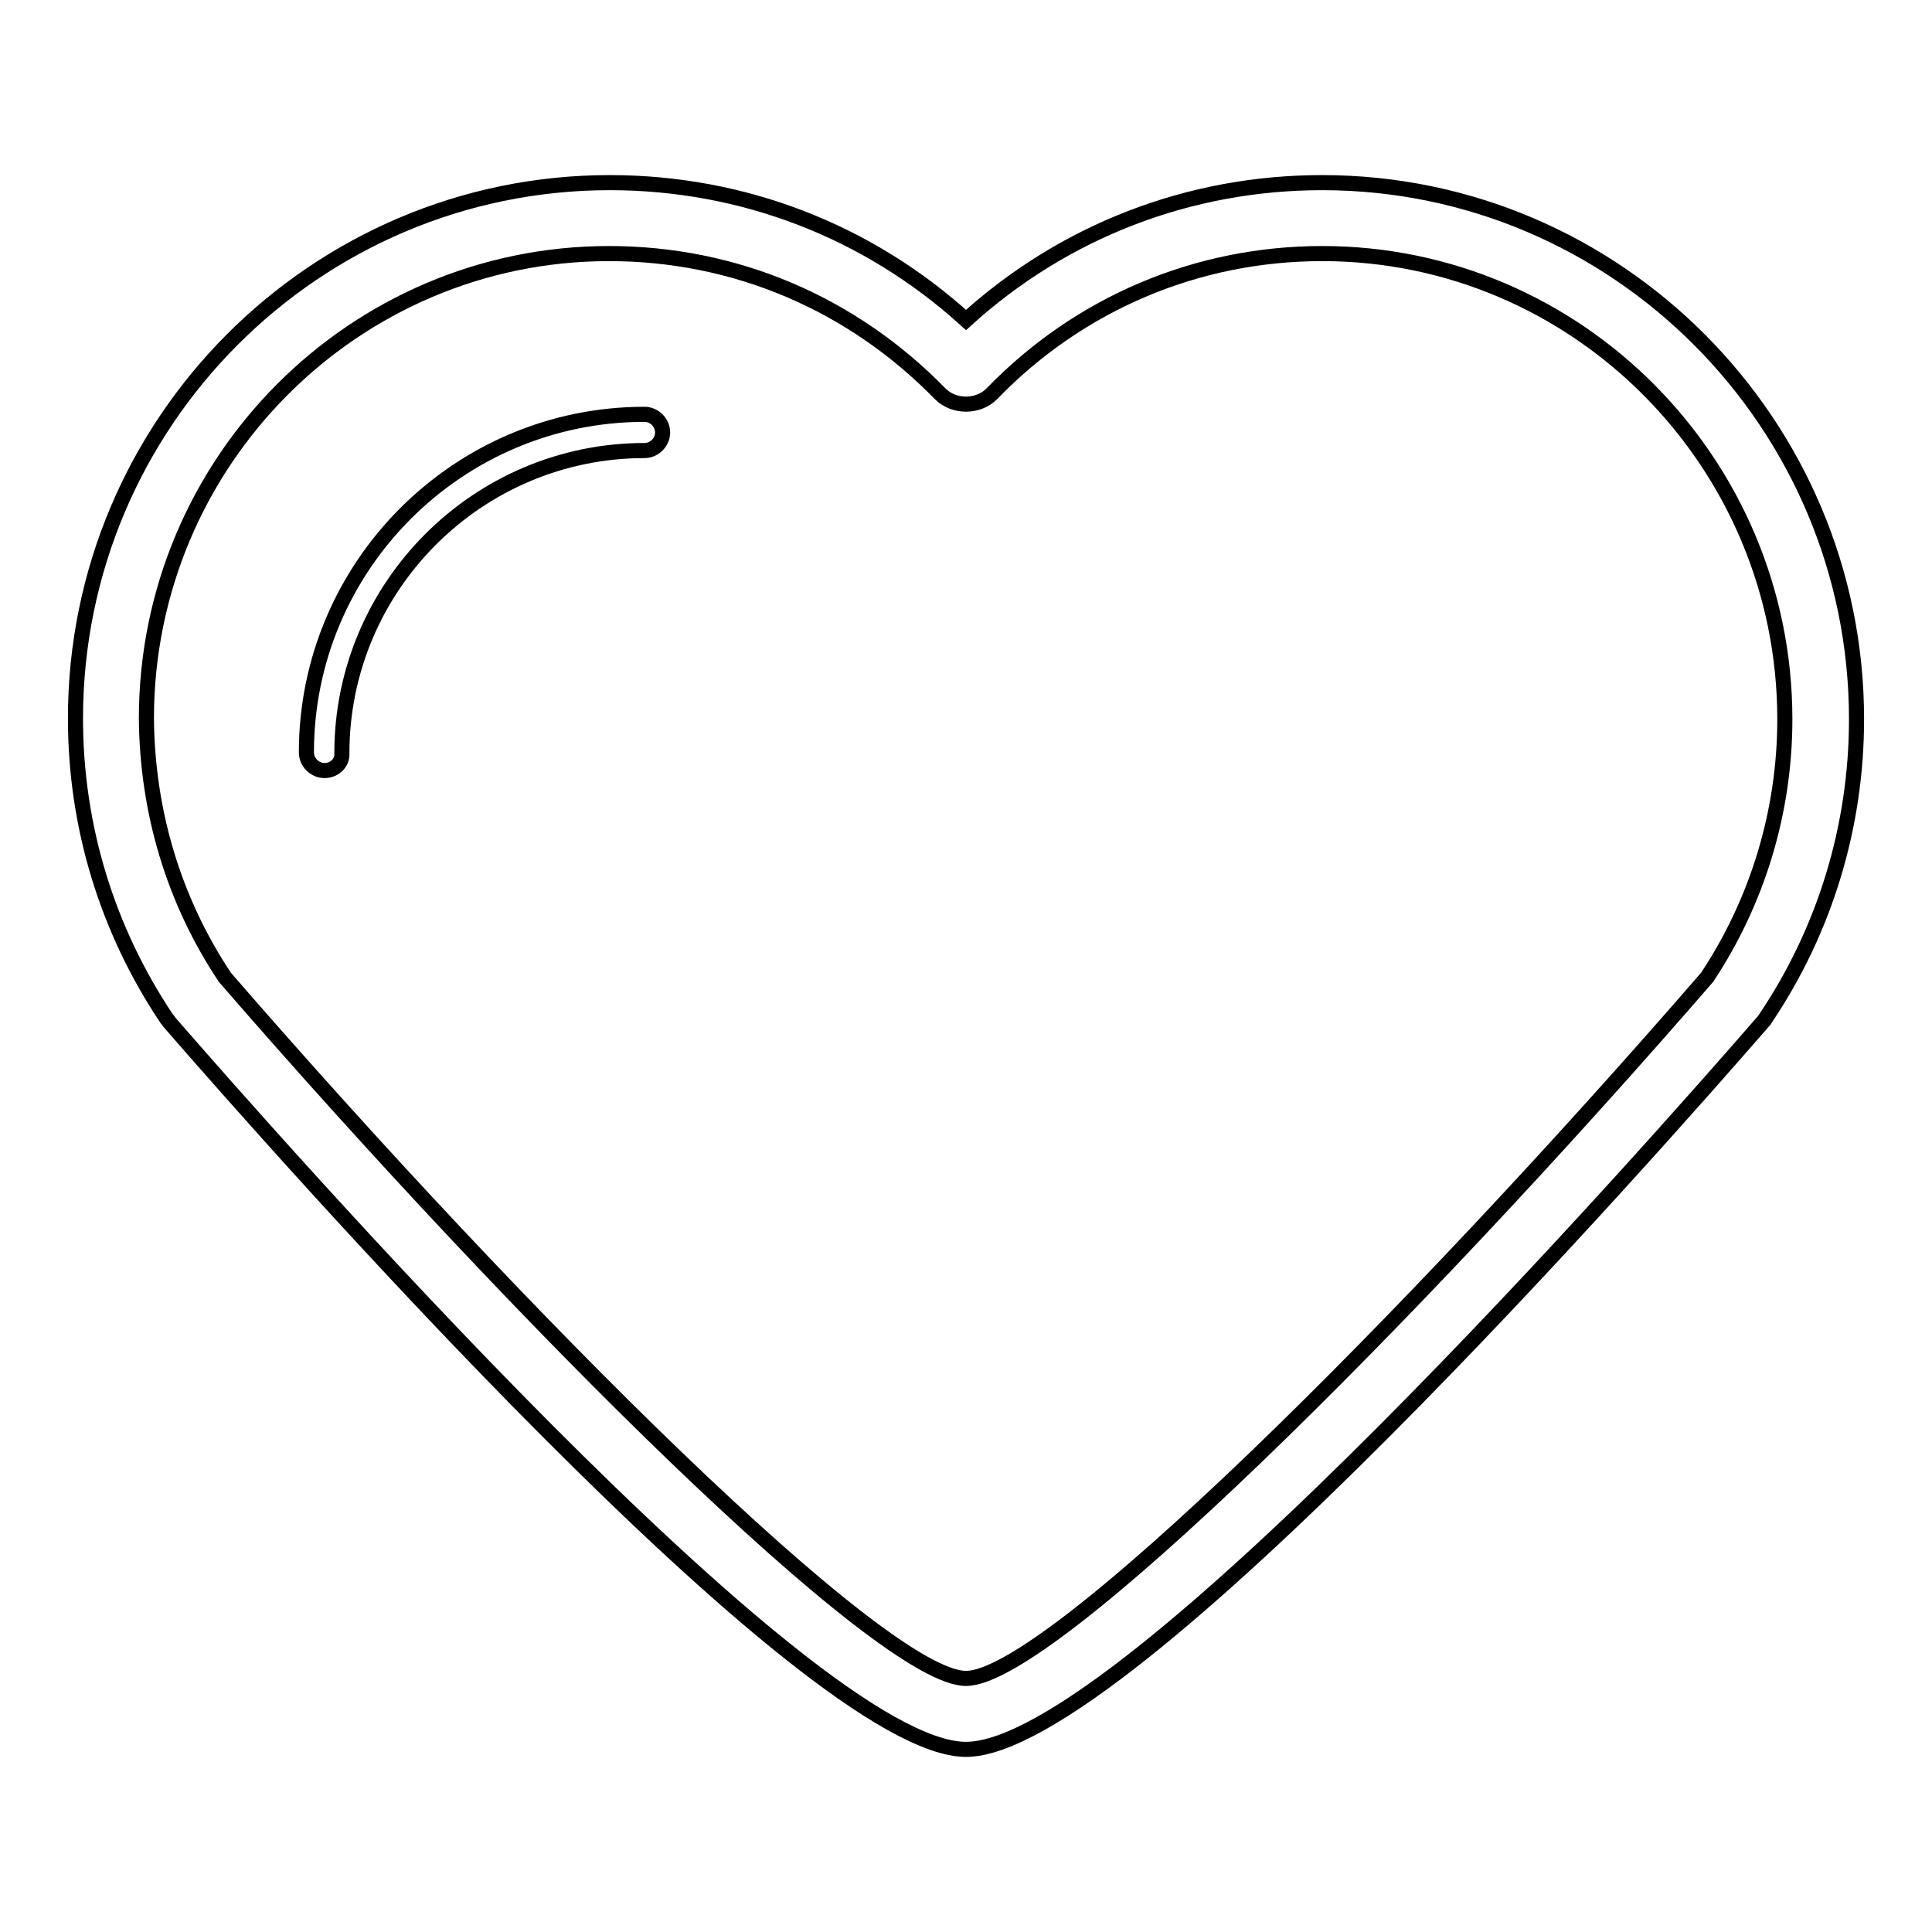 <?xml version="1.0" encoding="utf-8"?>
<!-- Svg Vector Icons : http://www.onlinewebfonts.com/icon -->
<!DOCTYPE svg PUBLIC "-//W3C//DTD SVG 1.1//EN" "http://www.w3.org/Graphics/SVG/1.1/DTD/svg11.dtd">
<svg version="1.1" xmlns="http://www.w3.org/2000/svg" xmlns:xlink="http://www.w3.org/1999/xlink" x="0px" y="0px" viewBox="0 0 256 256" enable-background="new 0 0 256 256" xml:space="preserve">
<g> <path stroke-width="2" fill-opacity="0" stroke="#000000"  d="M43,102.1c-1.3,0-2.4-1.1-2.4-2.4c0-24.7,20.1-44.8,44.8-44.8c1.3,0,2.4,1.1,2.4,2.4s-1.1,2.4-2.4,2.4 c-22.1,0-40.1,18-40.1,40.1C45.4,101,44.4,102.1,43,102.1z"/> <path stroke-width="2" fill-opacity="0" stroke="#000000"  d="M128,231.8c-21,0-91.6-80.3-105.6-96.4c-0.1-0.2-0.2-0.3-0.3-0.4C14.2,123.2,10,109.5,10,95.2 C10,56,41.8,24.2,80.8,24.2c17.6,0,34.2,6.4,47.2,18.2c13-11.8,29.6-18.2,47.2-18.2c39,0,70.8,31.9,70.8,71.1 c0,14.2-4.2,28-12.1,39.7c-0.1,0.2-0.2,0.3-0.3,0.4C219.6,151.5,149,231.8,128,231.8L128,231.8z M29.8,129.5 c39.6,45.7,87.1,92.9,98.2,92.9c11.1,0,58.6-47.2,98.2-92.9c6.7-10.1,10.3-22,10.3-34.2c0-34-27.5-61.7-61.3-61.7 c-16.6,0-32.2,6.6-43.8,18.6c-1.8,1.8-5,1.8-6.8,0c-11.7-12-27.2-18.6-43.9-18.6c-33.8,0-61.3,27.6-61.3,61.6 C19.5,107.5,23,119.3,29.8,129.5z M230,132.4L230,132.4L230,132.4z"/></g>
</svg>